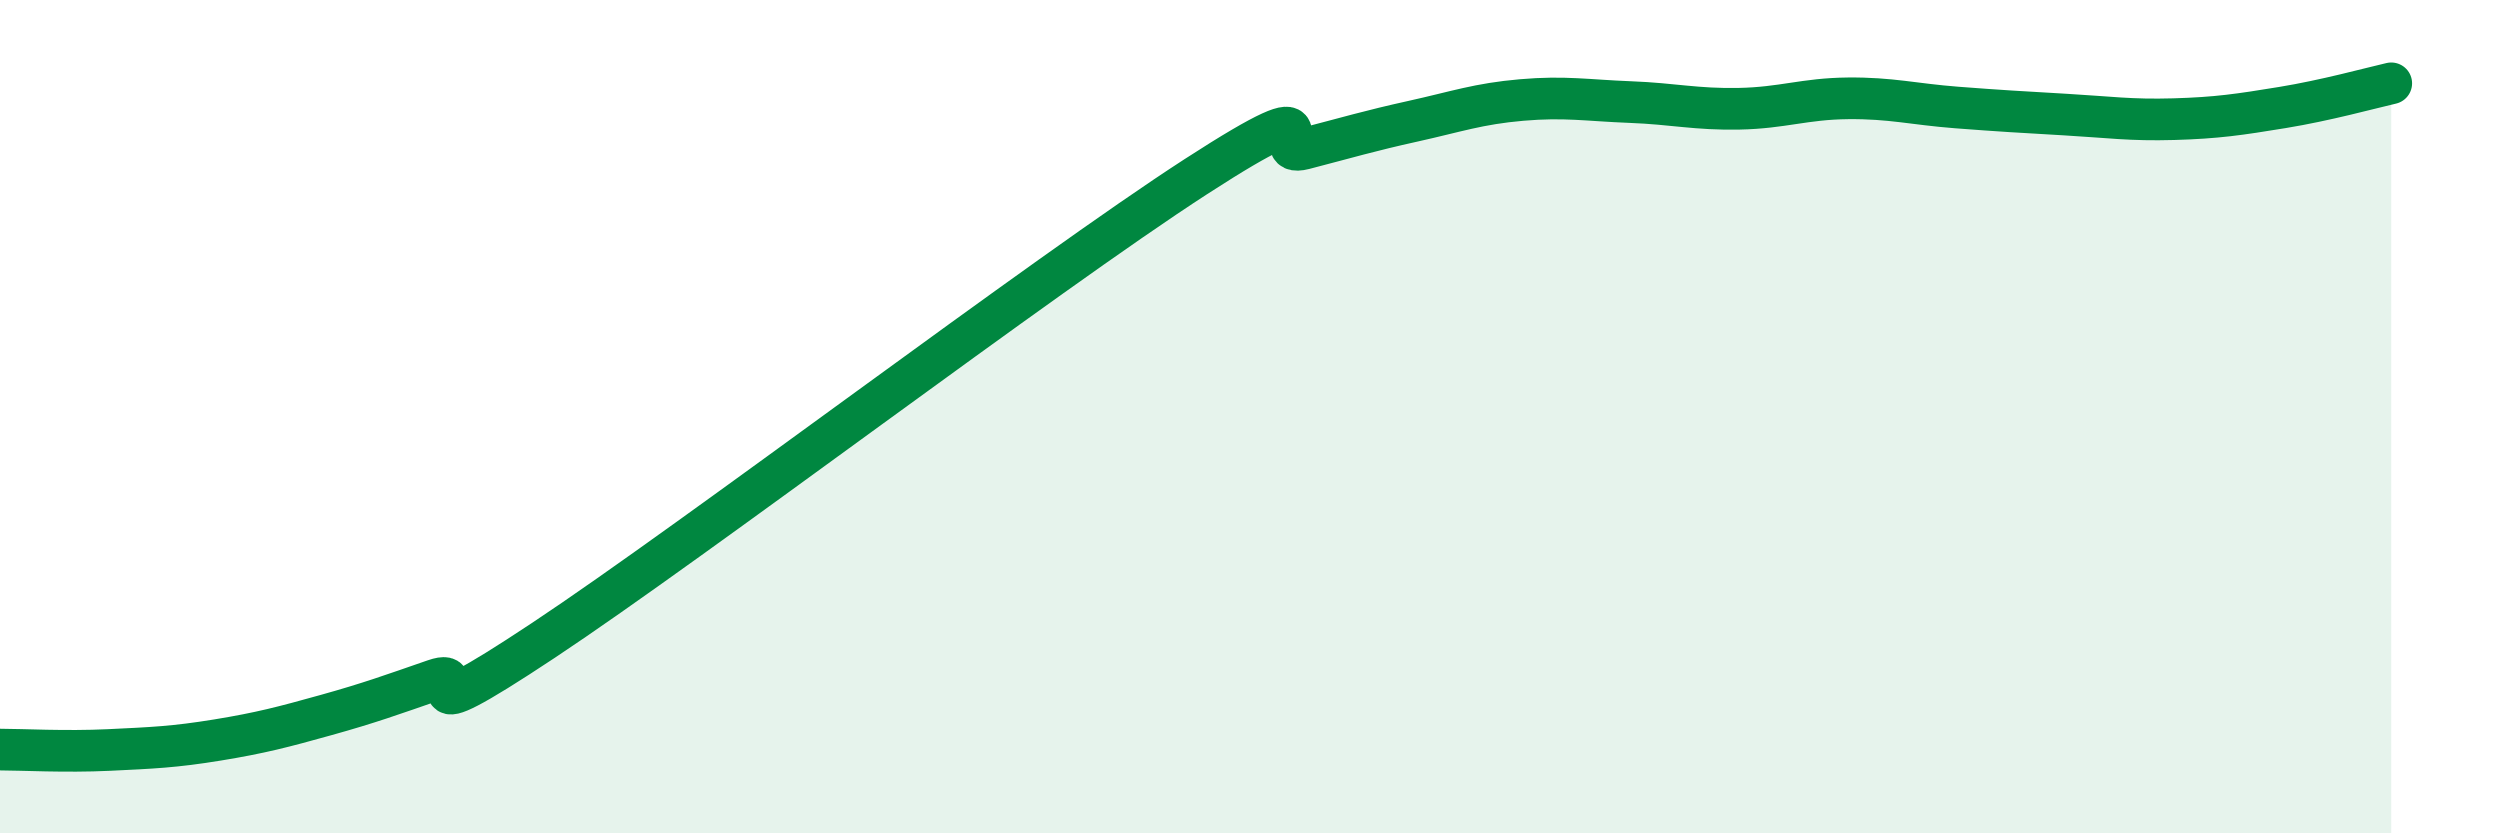 
    <svg width="60" height="20" viewBox="0 0 60 20" xmlns="http://www.w3.org/2000/svg">
      <path
        d="M 0,17.99 C 0.52,17.99 1.57,18.05 2.61,18 C 3.65,17.95 4.18,17.93 5.22,17.76 C 6.26,17.59 6.79,17.45 7.83,17.16 C 8.87,16.87 9.39,16.68 10.43,16.32 C 11.47,15.96 9.39,17.79 13.04,15.37 C 16.69,12.95 25.05,6.6 28.7,4.24 C 32.35,1.88 30.26,3.84 31.3,3.57 C 32.34,3.3 32.87,3.14 33.91,2.91 C 34.95,2.68 35.48,2.49 36.52,2.4 C 37.56,2.31 38.09,2.41 39.13,2.45 C 40.17,2.49 40.7,2.63 41.74,2.61 C 42.78,2.59 43.31,2.37 44.35,2.36 C 45.39,2.35 45.92,2.5 46.96,2.58 C 48,2.66 48.53,2.69 49.57,2.75 C 50.61,2.81 51.13,2.89 52.17,2.86 C 53.21,2.83 53.74,2.75 54.78,2.58 C 55.82,2.41 56.87,2.12 57.39,2L57.39 20L0 20Z"
        fill="#008740"
        opacity="0.1"
        stroke-linecap="round"
        stroke-linejoin="round"
      />
      <path
        d="M 0,17.99 C 0.52,17.99 1.57,18.05 2.61,18 C 3.65,17.95 4.18,17.93 5.22,17.76 C 6.26,17.59 6.79,17.45 7.83,17.16 C 8.87,16.87 9.39,16.68 10.43,16.32 C 11.47,15.96 9.39,17.79 13.04,15.37 C 16.69,12.95 25.05,6.6 28.7,4.24 C 32.35,1.88 30.26,3.84 31.3,3.57 C 32.34,3.3 32.87,3.14 33.91,2.91 C 34.95,2.68 35.48,2.49 36.52,2.4 C 37.56,2.31 38.09,2.41 39.13,2.45 C 40.17,2.49 40.7,2.63 41.74,2.61 C 42.78,2.59 43.31,2.37 44.35,2.36 C 45.39,2.35 45.92,2.5 46.96,2.58 C 48,2.66 48.53,2.69 49.57,2.75 C 50.61,2.81 51.13,2.89 52.17,2.86 C 53.21,2.83 53.74,2.75 54.78,2.58 C 55.82,2.41 56.87,2.12 57.39,2"
        stroke="#008740"
        stroke-width="1"
        fill="none"
        stroke-linecap="round"
        stroke-linejoin="round"
      />
    </svg>
  